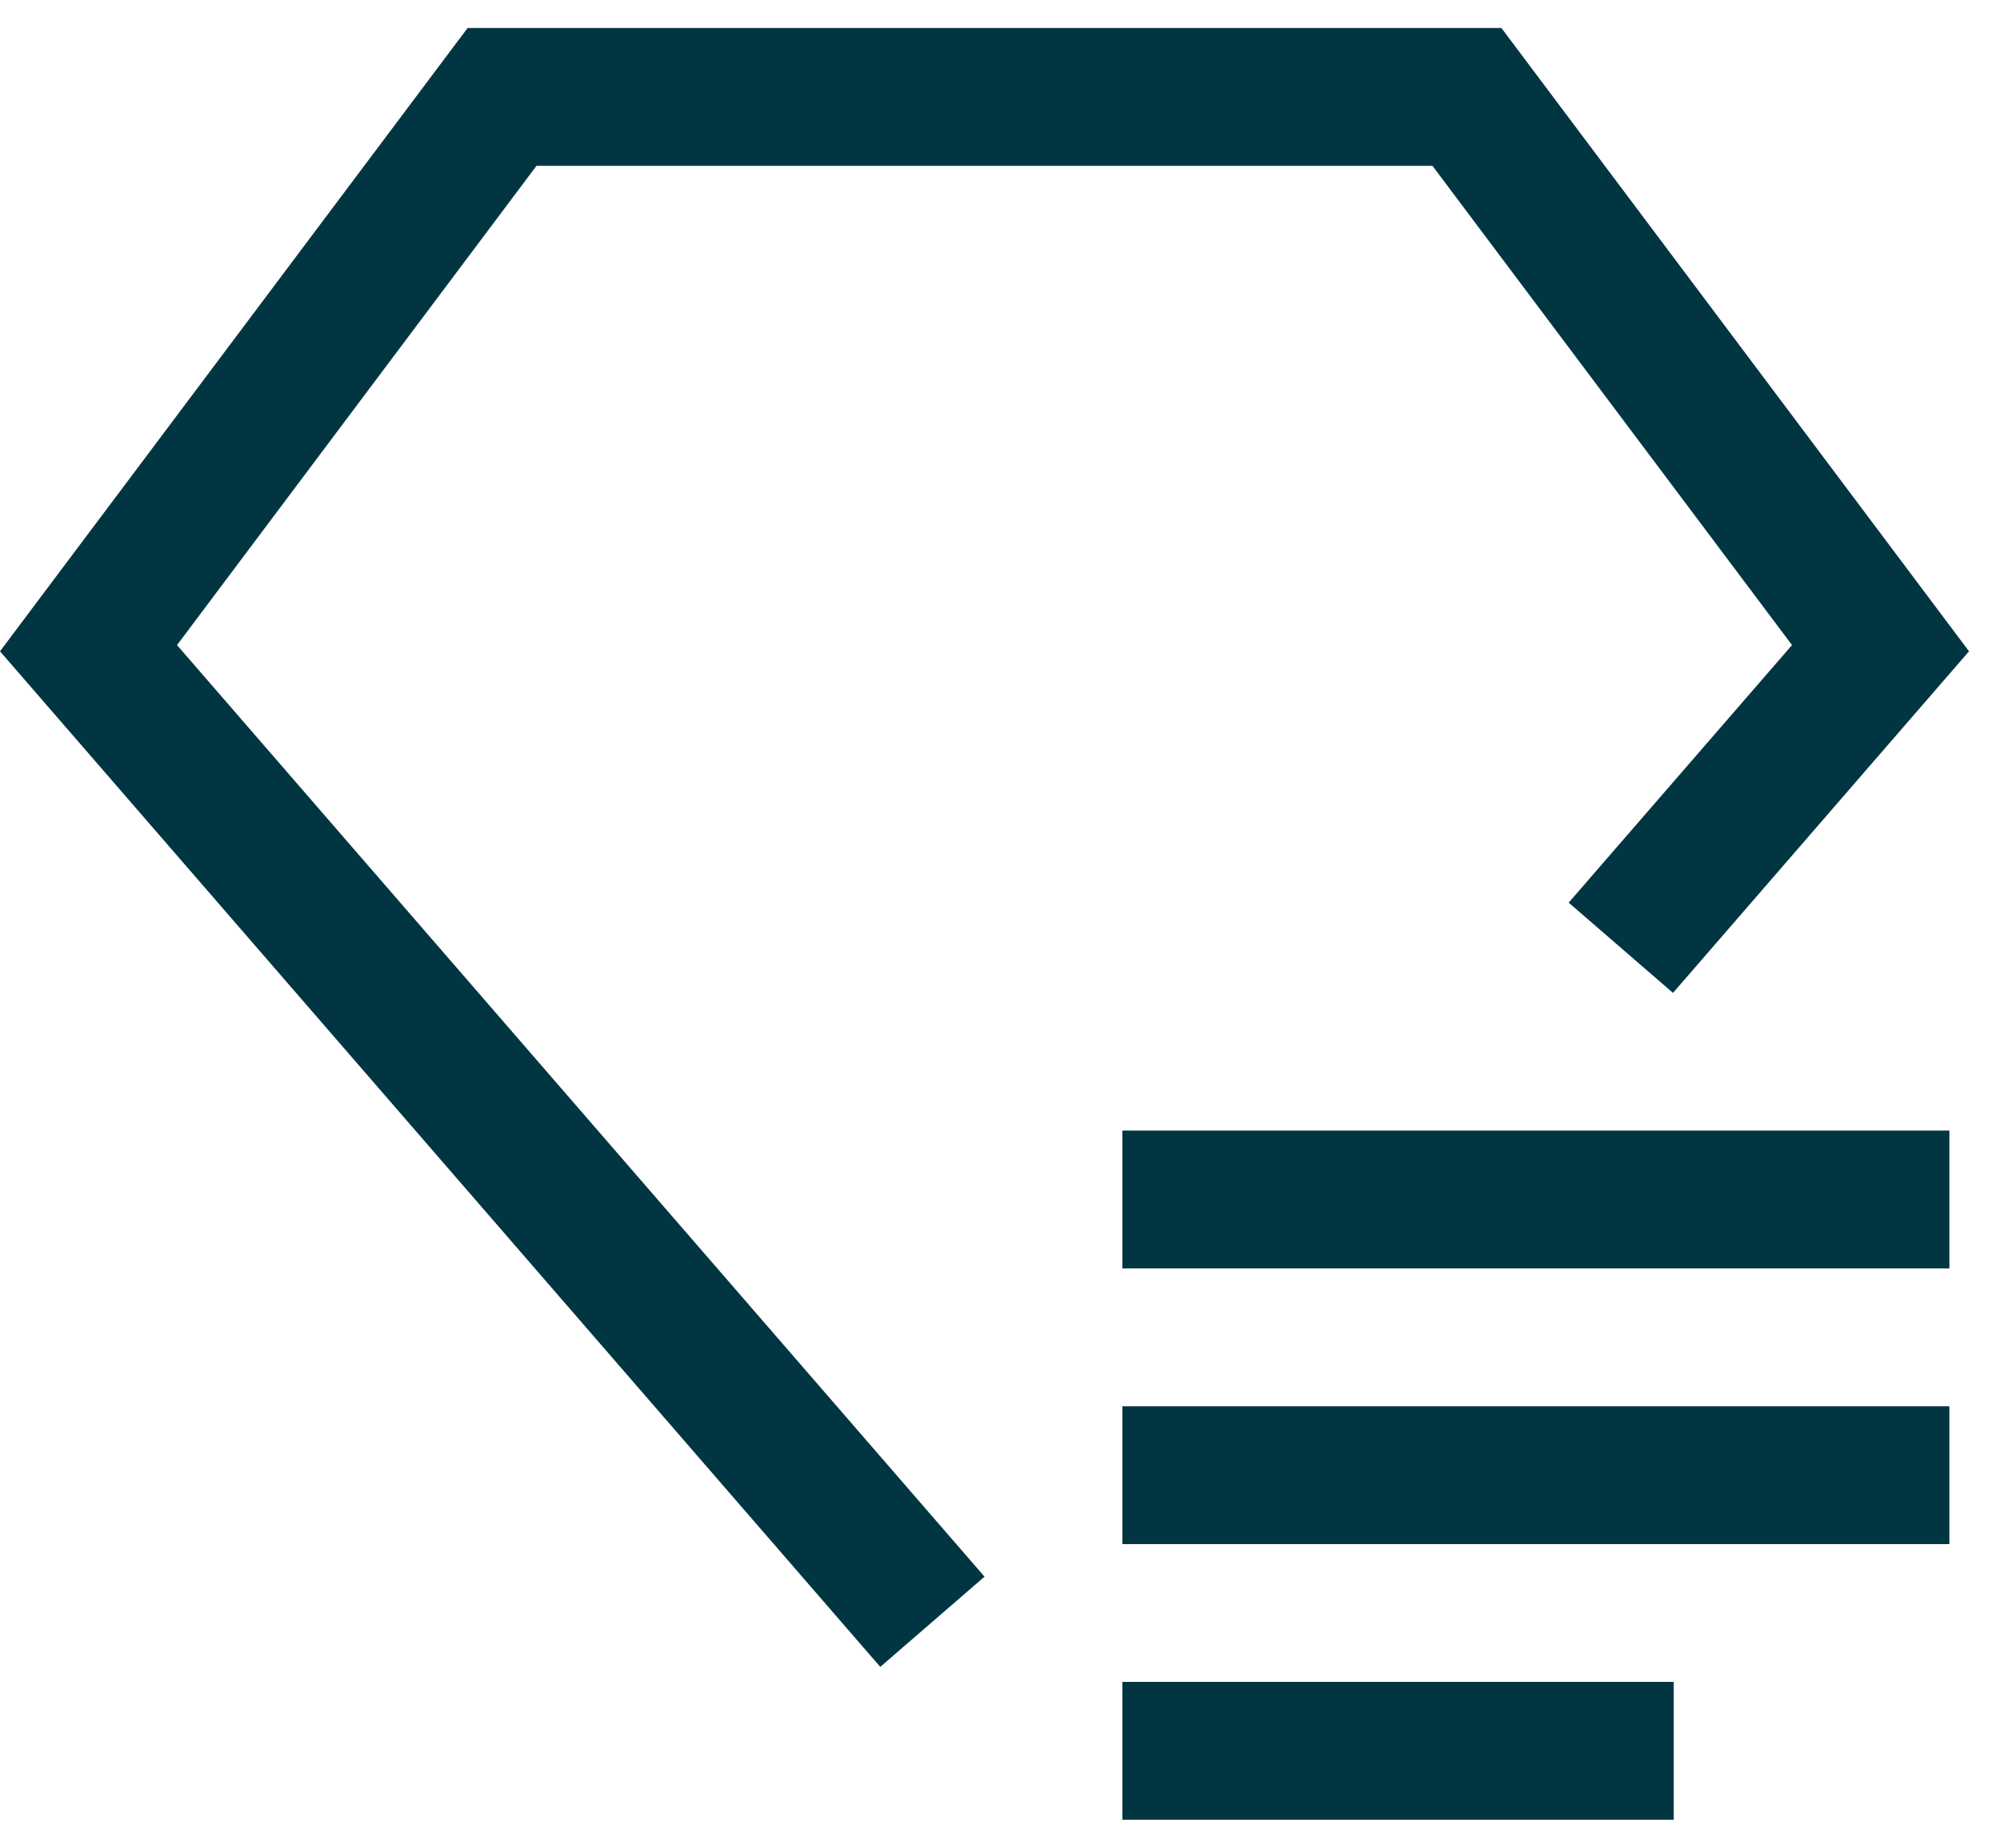 <svg width="36" height="33" viewBox="0 0 36 33" fill="none" xmlns="http://www.w3.org/2000/svg">
<path d="M20.042 30.038H29.888V32.5H20.042V30.038ZM20.042 25.116H34.811V27.577H20.042V25.116ZM20.042 20.192H34.811V22.654H20.042V20.192Z" fill="#023542"/>
<path d="M17.581 28.159L3.161 11.521L9.58 2.962H25.58L32 11.521L28.012 16.121L29.875 17.733L35.161 11.632L26.811 0.5H8.35L0 11.632L15.719 29.77L17.581 28.159Z" fill="#023542"/>
</svg>
